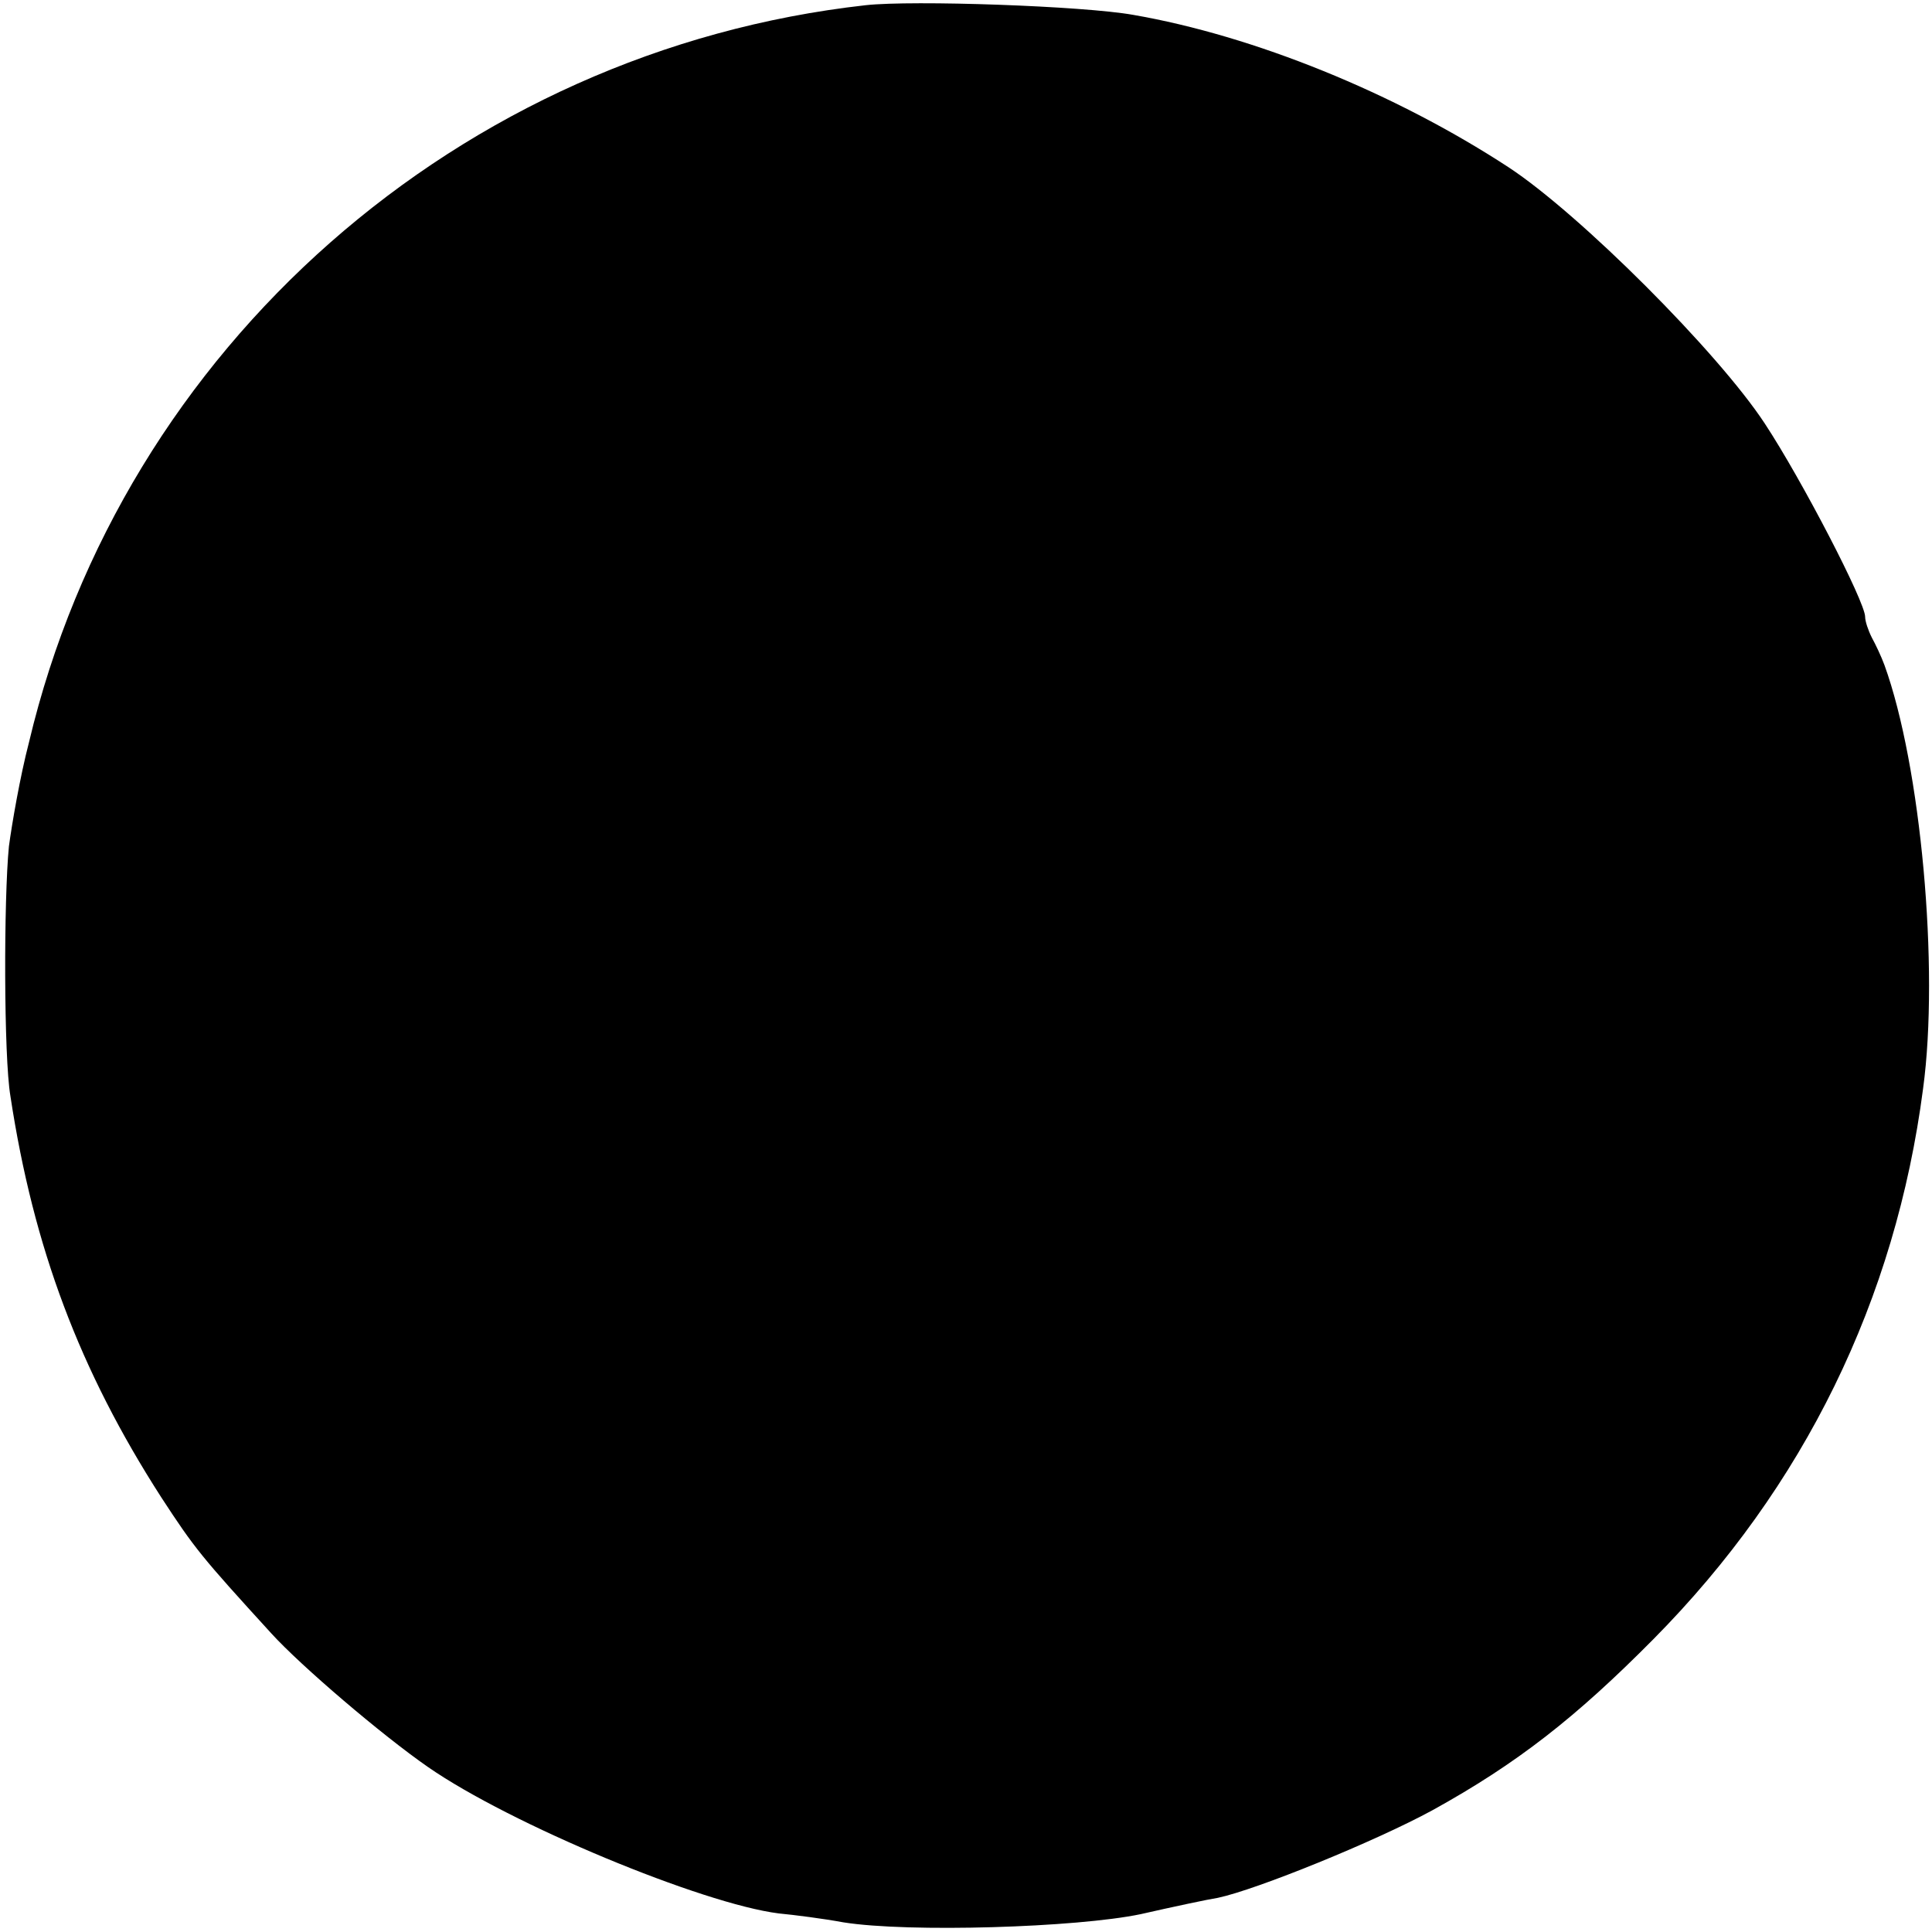<?xml version="1.0" standalone="no"?>
<!DOCTYPE svg PUBLIC "-//W3C//DTD SVG 20010904//EN"
 "http://www.w3.org/TR/2001/REC-SVG-20010904/DTD/svg10.dtd">
<svg version="1.0" xmlns="http://www.w3.org/2000/svg"
 width="260pt" height="260pt" viewBox="0 0 260 260"
 preserveAspectRatio="xMidYMid meet">
<g transform="translate(0,260) scale(0.1,-0.1)"
fill="#000000" stroke="none">
<path d="M1165 2593 c-546 -61 -1000 -460 -1126 -992 -12 -46 -23 -110 -27
-140 -7 -71 -7 -283 2 -336 31 -204 93 -369 203 -540 45 -69 54 -80 148 -183
40 -44 149 -137 211 -180 111 -77 369 -184 472 -197 21 -2 60 -7 87 -12 88
-14 314 -7 400 11 44 10 91 20 104 22 52 11 212 76 289 118 114 63 193 125
297 230 203 205 326 457 363 741 22 162 -3 435 -52 570 -4 11 -12 28 -17 37
-5 10 -9 22 -9 28 0 20 -85 184 -135 260 -63 96 -249 282 -345 345 -153 100
-343 177 -505 205 -67 12 -297 20 -360 13z"/>
</g>
</svg>
